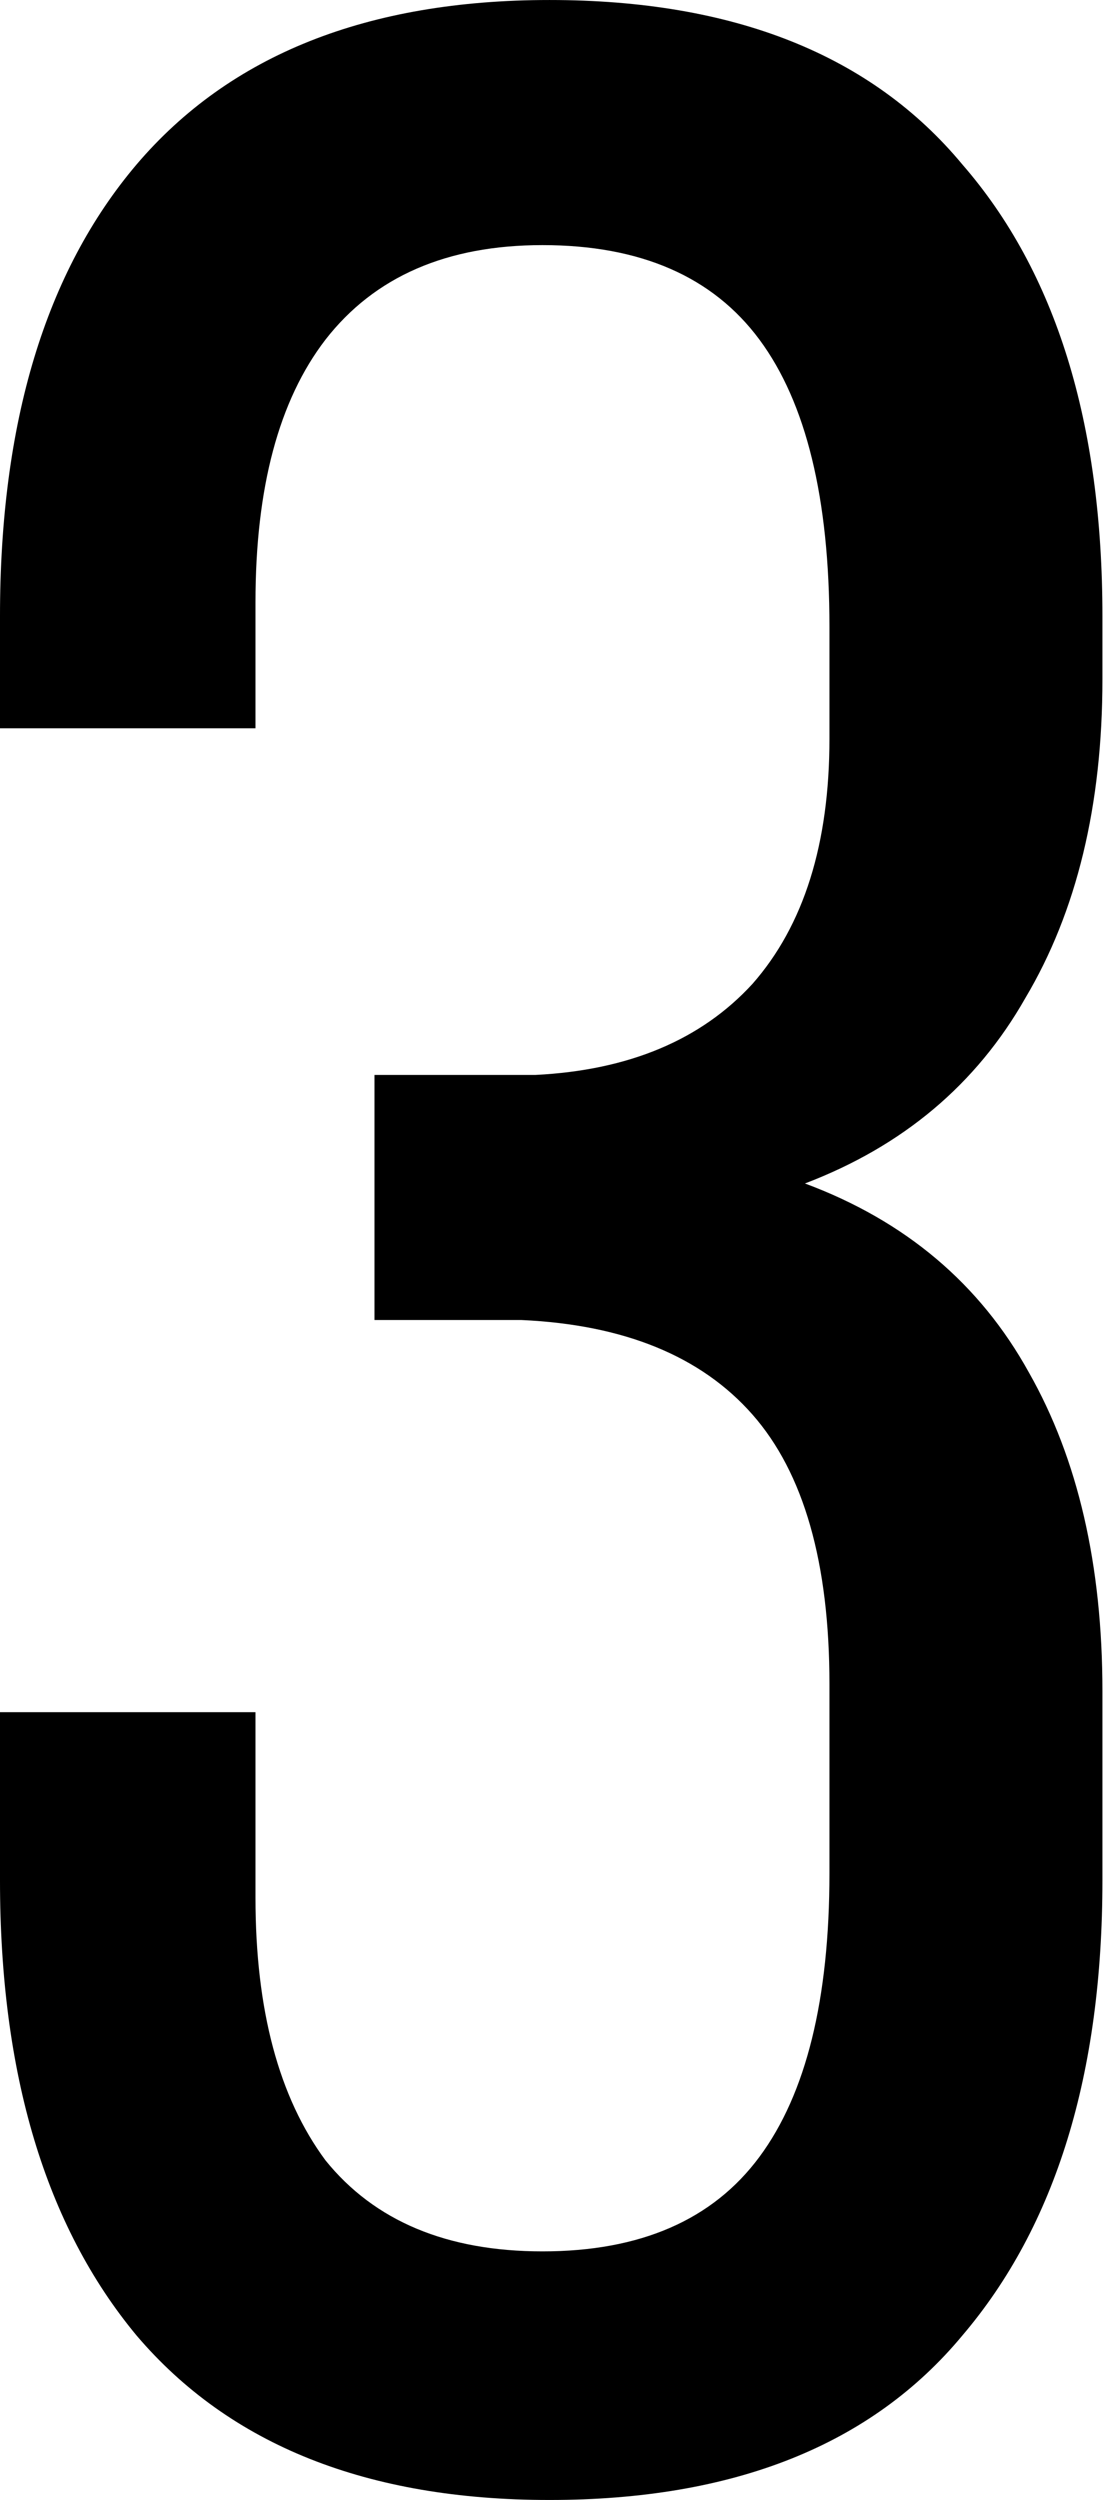 <?xml version="1.0" encoding="UTF-8"?> <svg xmlns="http://www.w3.org/2000/svg" width="89" height="200" viewBox="0 0 89 200" fill="none"> <path d="M43.977 0.001C58.73 0.001 69.747 4.389 77.03 13.166C84.5 21.756 88.234 33.801 88.234 49.3V54.342C88.234 64.426 86.18 72.923 82.072 79.832C78.15 86.742 72.268 91.69 64.425 94.678C72.455 97.666 78.431 102.708 82.352 109.804C86.274 116.713 88.234 125.21 88.234 135.294V150.42C88.234 165.919 84.5 178.057 77.03 186.834C69.747 195.611 58.73 199.999 43.977 199.999C29.411 199.999 18.394 195.611 10.924 186.834C3.641 178.057 -7.75461e-05 165.919 -7.75461e-05 150.42V136.974H20.448V151.82C20.448 160.784 22.315 167.786 26.05 172.828C29.972 177.684 35.761 180.111 43.417 180.111C51.26 180.111 57.049 177.59 60.784 172.548C64.519 167.506 66.386 159.943 66.386 149.859V134.734C66.386 125.023 64.332 117.834 60.224 113.165C56.115 108.497 49.953 105.976 41.736 105.602H29.972V85.995H42.857C50.326 85.621 56.115 83.193 60.224 78.712C64.332 74.043 66.386 67.507 66.386 59.104V50.141C66.386 39.87 64.519 32.214 60.784 27.172C57.049 22.13 51.26 19.609 43.417 19.609C35.761 19.609 29.972 22.13 26.05 27.172C22.315 32.027 20.448 39.029 20.448 48.18V58.264H-7.75461e-05V49.3C-7.75461e-05 33.801 3.641 21.756 10.924 13.166C18.394 4.389 29.411 0.001 43.977 0.001Z" fill="black"></path> </svg> 